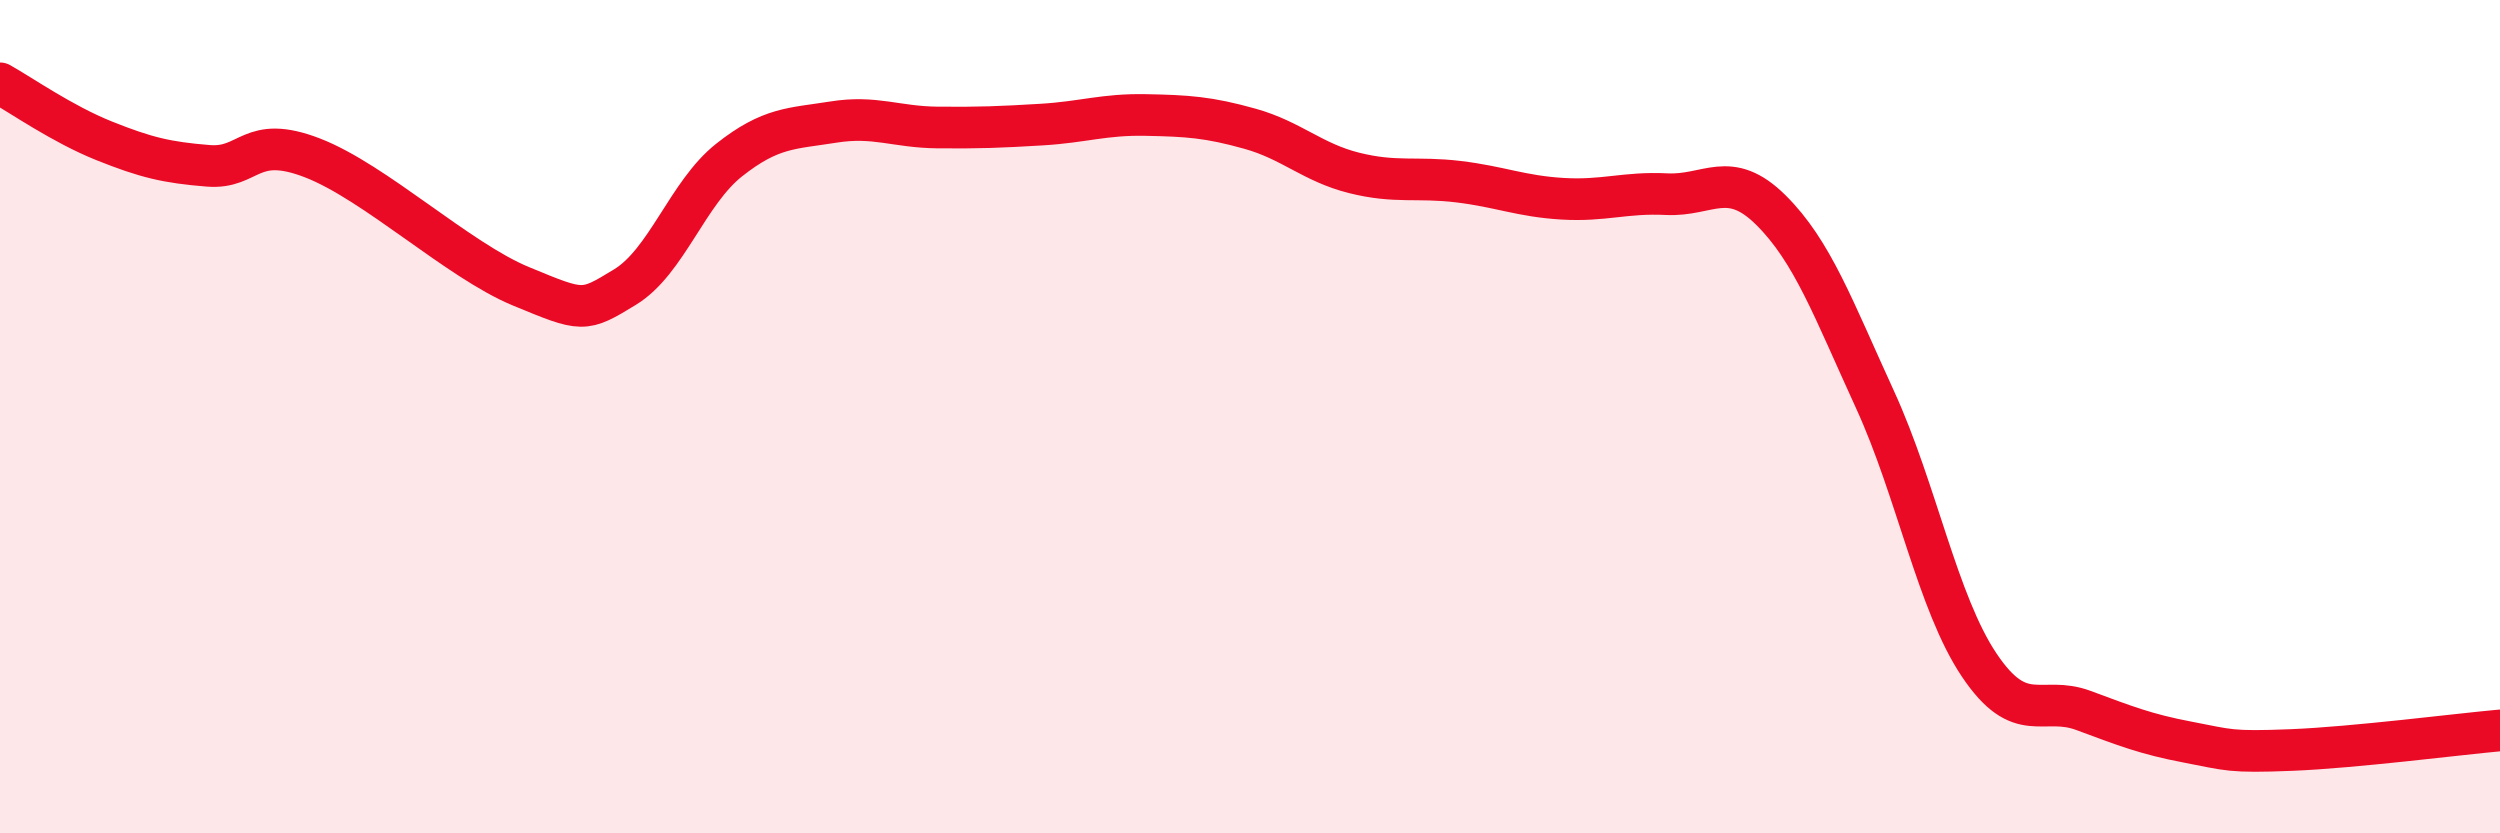 
    <svg width="60" height="20" viewBox="0 0 60 20" xmlns="http://www.w3.org/2000/svg">
      <path
        d="M 0,2 C 0.5,2.28 1.5,2.98 2.5,3.38 C 3.5,3.78 4,3.9 5,3.98 C 6,4.06 6,3.21 7.5,3.79 C 9,4.37 11,6.25 12.5,6.87 C 14,7.49 14,7.5 15,6.89 C 16,6.28 16.5,4.63 17.5,3.84 C 18.5,3.05 19,3.09 20,2.93 C 21,2.77 21.5,3.05 22.5,3.06 C 23.5,3.07 24,3.05 25,2.99 C 26,2.93 26.5,2.74 27.5,2.76 C 28.5,2.78 29,2.81 30,3.09 C 31,3.37 31.5,3.9 32.5,4.15 C 33.5,4.4 34,4.24 35,4.36 C 36,4.48 36.5,4.71 37.5,4.77 C 38.5,4.83 39,4.61 40,4.66 C 41,4.71 41.5,4.05 42.5,5.04 C 43.5,6.03 44,7.41 45,9.59 C 46,11.77 46.5,14.47 47.5,15.96 C 48.5,17.45 49,16.68 50,17.05 C 51,17.42 51.5,17.62 52.5,17.81 C 53.5,18 53.5,18.06 55,18 C 56.5,17.94 59,17.62 60,17.53L60 20L0 20Z"
        fill="#EB0A25"
        opacity="0.1"
        stroke-linecap="round"
        stroke-linejoin="round"
      />
      <path
        d="M 0,2 C 0.5,2.28 1.5,2.98 2.5,3.38 C 3.5,3.78 4,3.9 5,3.98 C 6,4.06 6,3.21 7.5,3.79 C 9,4.37 11,6.25 12.5,6.87 C 14,7.49 14,7.5 15,6.89 C 16,6.28 16.5,4.63 17.5,3.84 C 18.5,3.05 19,3.09 20,2.93 C 21,2.77 21.5,3.05 22.5,3.06 C 23.5,3.07 24,3.05 25,2.99 C 26,2.93 26.5,2.74 27.5,2.76 C 28.5,2.78 29,2.81 30,3.09 C 31,3.37 31.5,3.9 32.5,4.15 C 33.5,4.4 34,4.24 35,4.36 C 36,4.48 36.5,4.71 37.5,4.77 C 38.5,4.83 39,4.61 40,4.66 C 41,4.71 41.5,4.05 42.5,5.04 C 43.5,6.03 44,7.41 45,9.59 C 46,11.77 46.5,14.47 47.5,15.96 C 48.5,17.45 49,16.68 50,17.05 C 51,17.42 51.5,17.62 52.5,17.81 C 53.5,18 53.5,18.06 55,18 C 56.5,17.94 59,17.62 60,17.53"
        stroke="#EB0A25"
        stroke-width="1"
        fill="none"
        stroke-linecap="round"
        stroke-linejoin="round"
      />
    </svg>
  